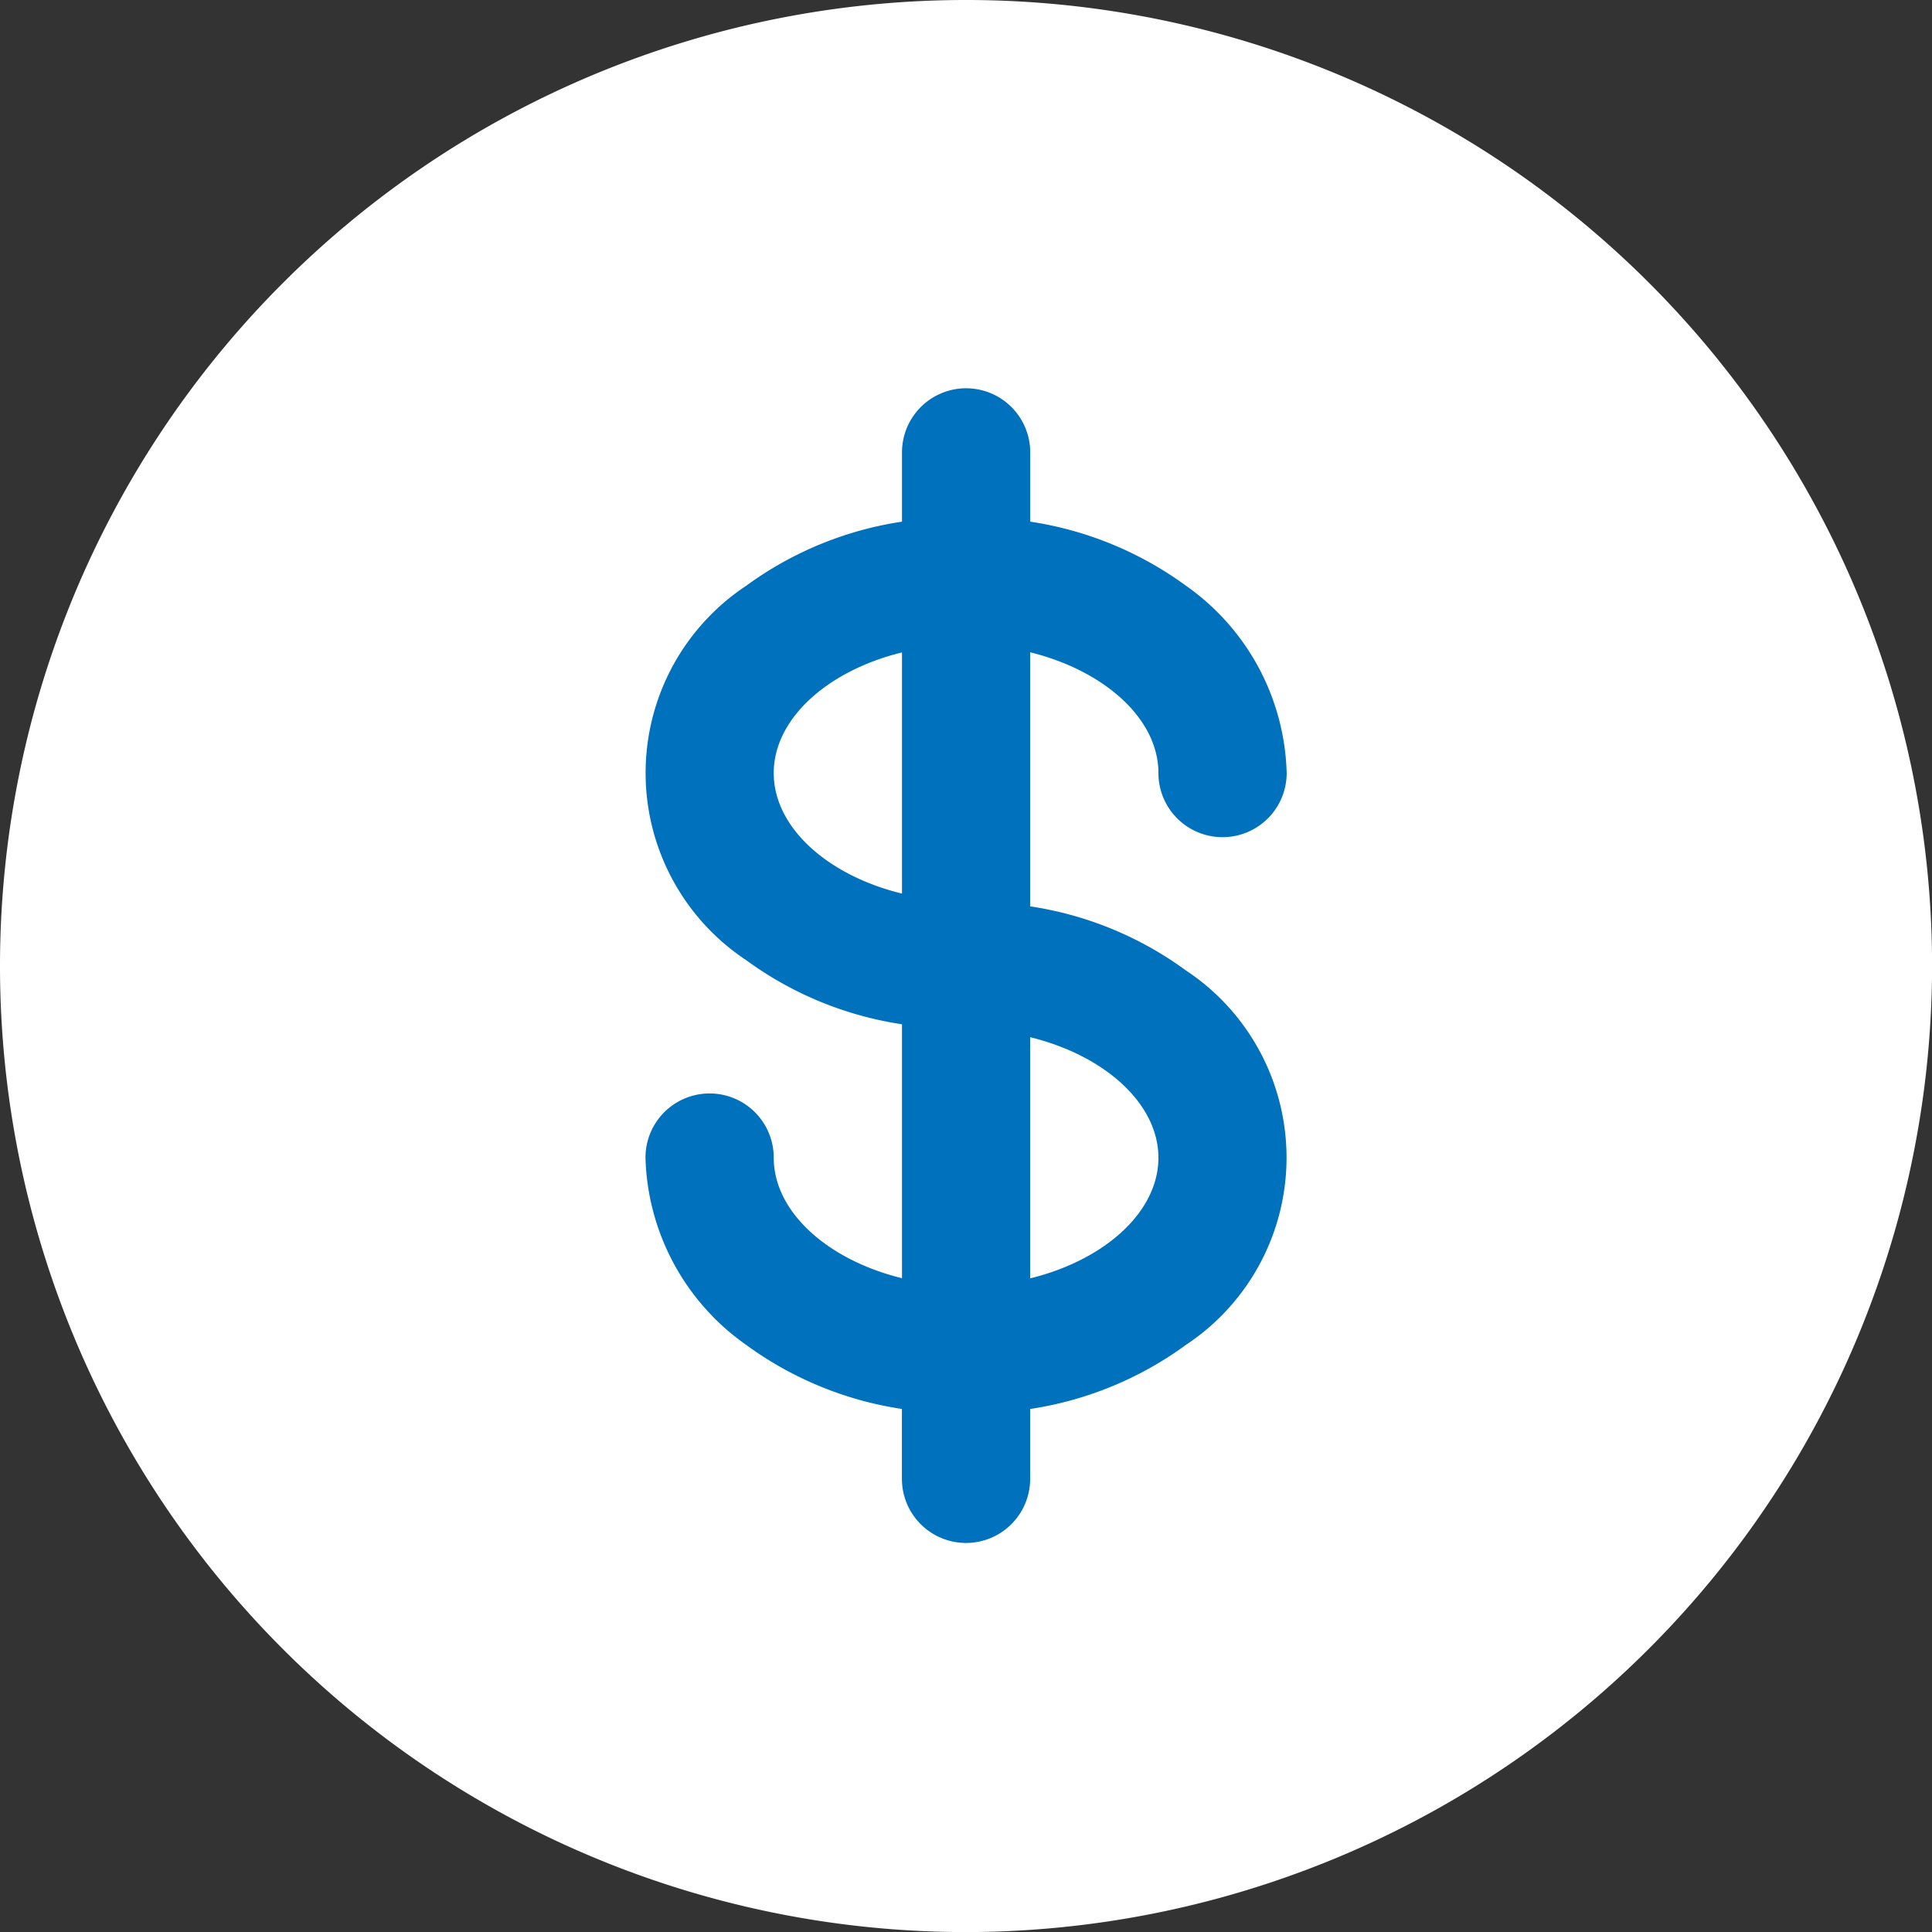 <svg xmlns="http://www.w3.org/2000/svg" width="25.277" height="25.278" viewBox="0 0 25.277 25.278">
  <rect x="0" y="0" width="25.277" height="25.278" fill="#333333" stroke="none"/>
  <g id="그룹_1404" data-name="그룹 1404" transform="translate(-25.861 -570.861)">
    <g id="그룹_1403" data-name="그룹 1403">
      <g id="money" transform="translate(20.767 565.767)">
        <path id="패스_2971" data-name="패스 2971" d="M14.7,27.339A12.639,12.639,0,1,1,27.339,14.7,12.653,12.653,0,0,1,14.7,27.339Z" transform="translate(3.033 3.033)" fill="#fff"/>
        <path id="패스_2973" data-name="패스 2973" d="M187.711,125.88a.839.839,0,1,0,1.678,0,3.094,3.094,0,0,0-1.318-2.451,4.61,4.61,0,0,0-2.037-.838v-.906a.839.839,0,1,0-1.678,0v.906a4.61,4.61,0,0,0-2.037.838,2.937,2.937,0,0,0,0,4.9,4.61,4.61,0,0,0,2.037.838v3.322c-.966-.236-1.678-.863-1.678-1.578a.839.839,0,0,0-1.678,0,3.094,3.094,0,0,0,1.318,2.451,4.61,4.61,0,0,0,2.037.838v.914a.839.839,0,1,0,1.678,0V134.2a4.609,4.609,0,0,0,2.037-.838,2.937,2.937,0,0,0,0-4.9,4.61,4.61,0,0,0-2.037-.838V124.3C187,124.539,187.711,125.166,187.711,125.88Zm-5.033,0c0-.714.711-1.342,1.678-1.578v3.155C183.389,127.222,182.678,126.595,182.678,125.88Zm5.033,5.033c0,.714-.711,1.342-1.678,1.578v-3.155C187,129.572,187.711,130.2,187.711,130.914Z" transform="translate(-167.461 -110.672)" fill="#0071bc"/>
      </g>
    </g>
  </g>
</svg>
